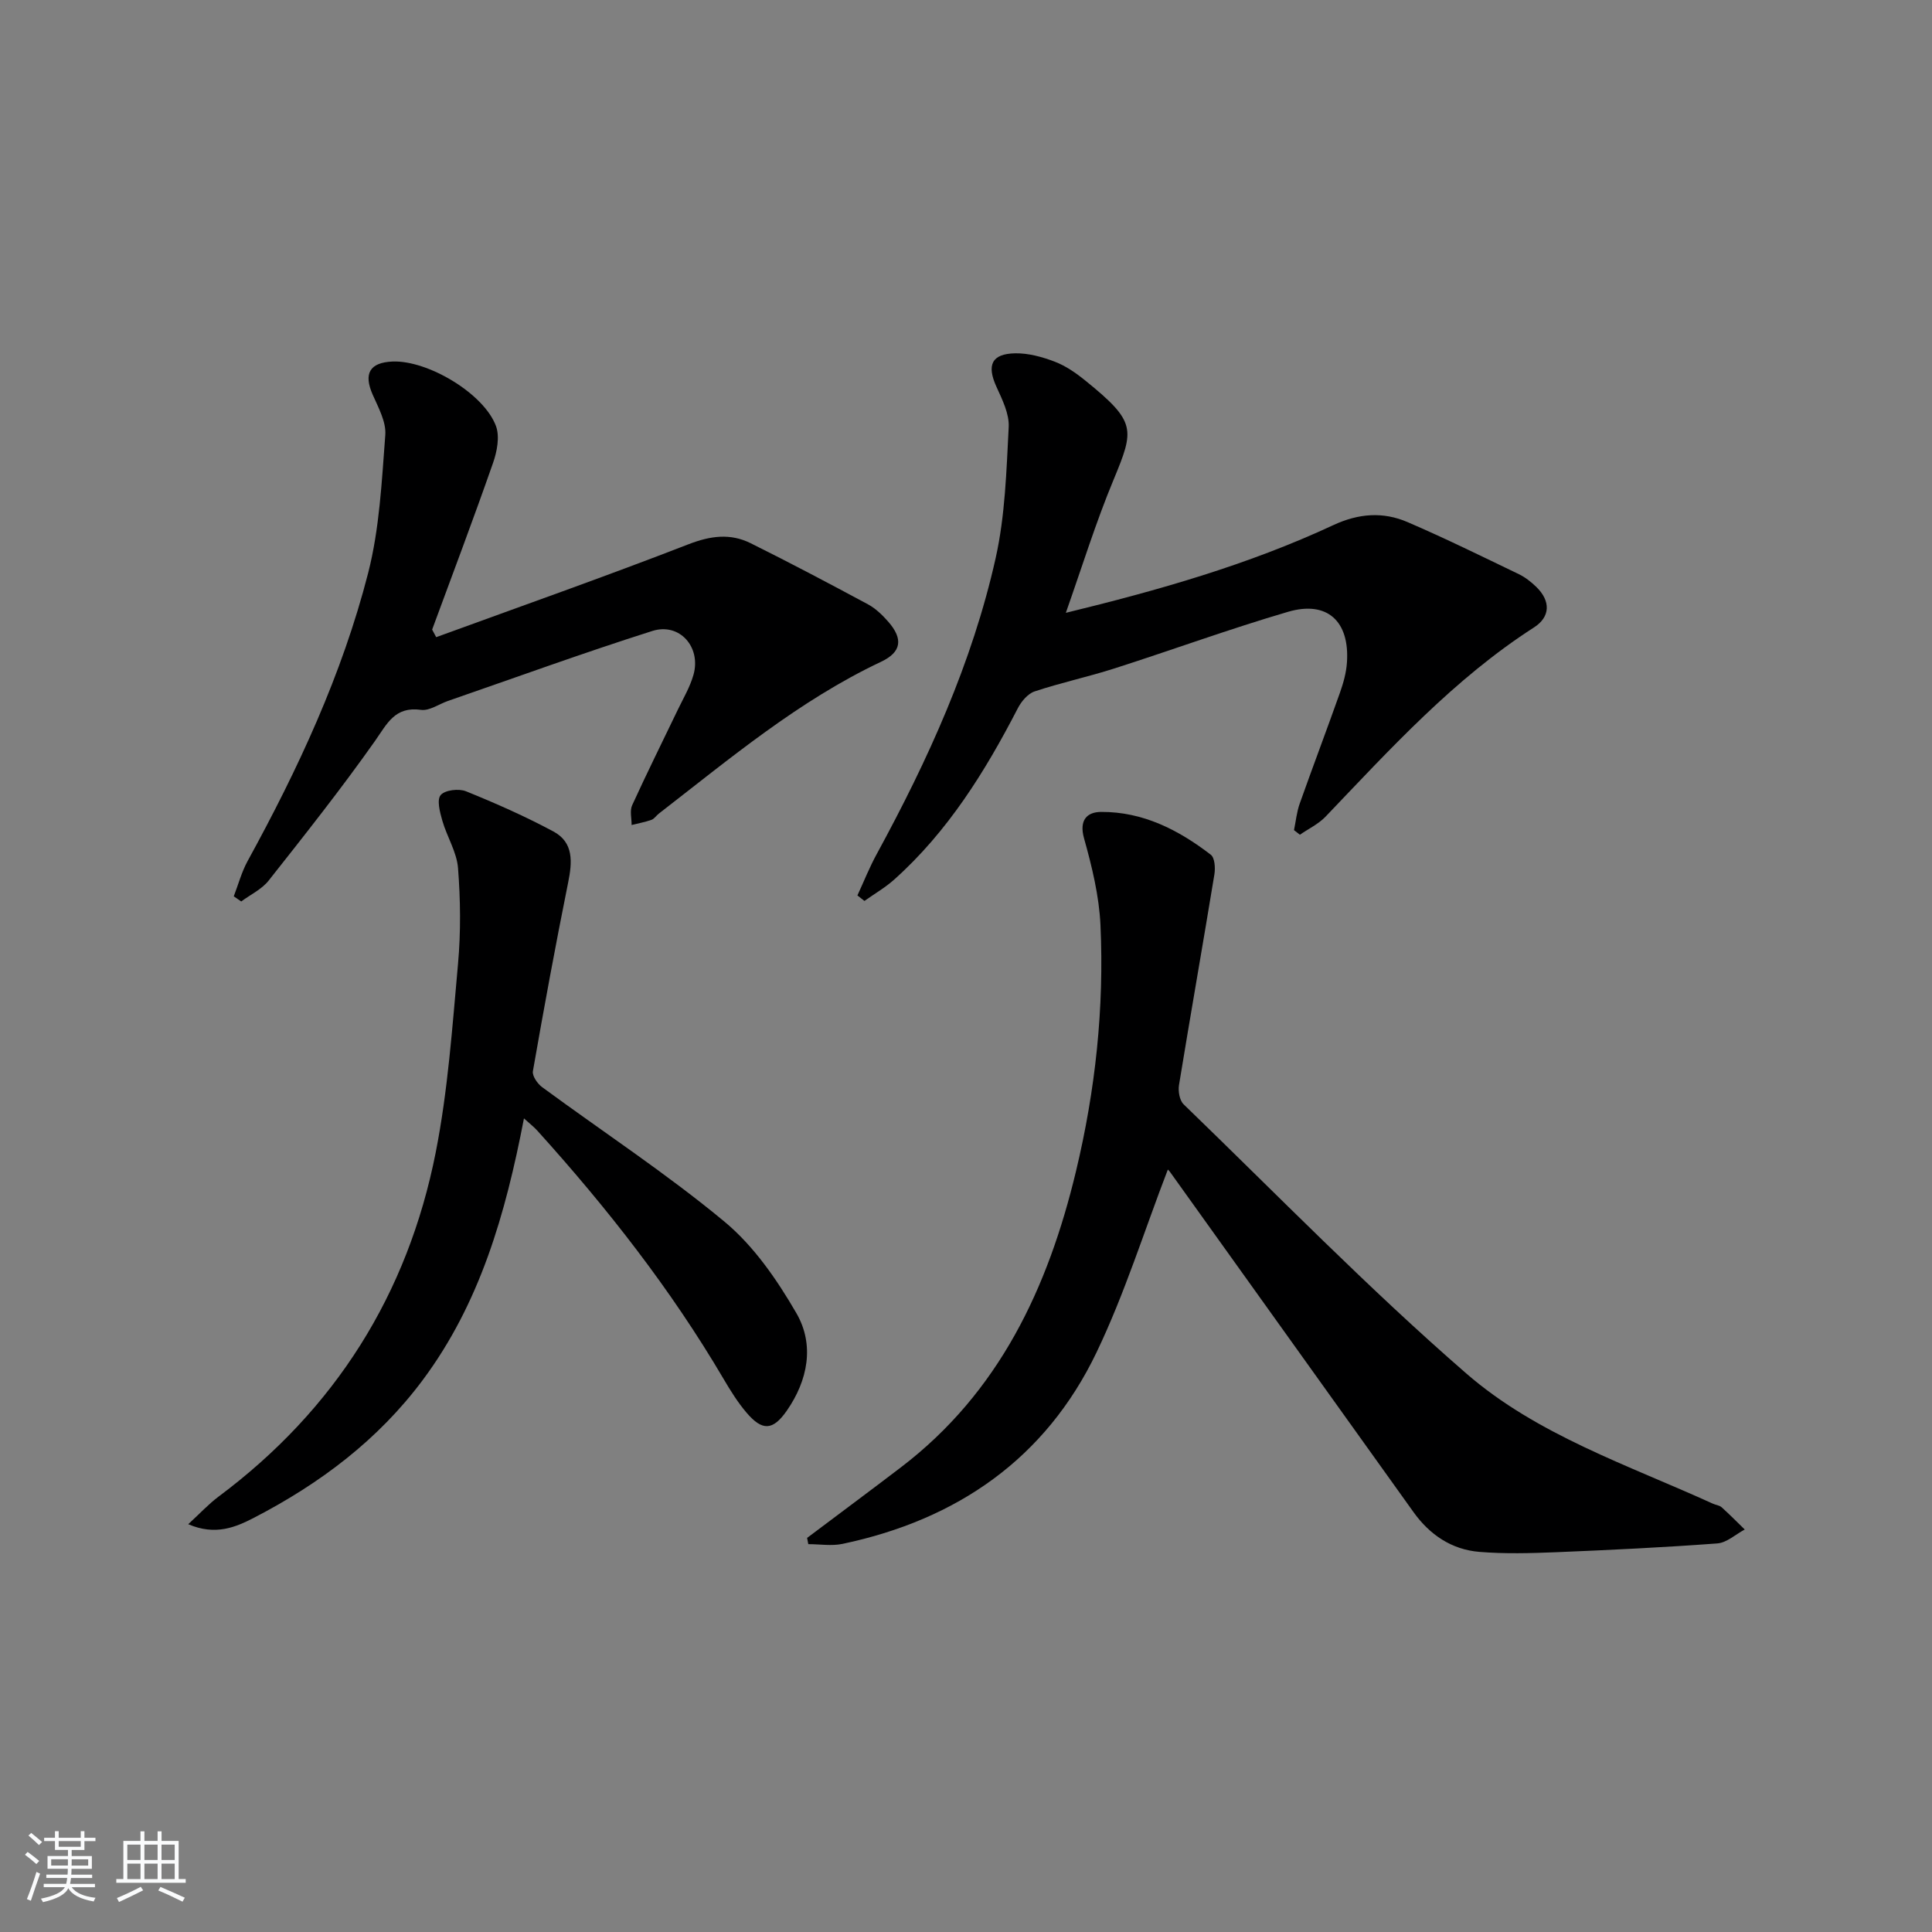 <svg enable-background="new 0 0 400 400" viewBox="0 0 400 400" xmlns="http://www.w3.org/2000/svg"><rect x="0" y="0" width="400" height="400" fill="#808080" stroke="none"/><path d="m5.17 384 .55-.58c.85.61 1.65 1.24 2.4 1.87l-.59.64c-.83-.73-1.62-1.38-2.36-1.93m1.22 9.53-.82-.34c.71-1.76 1.37-3.64 1.98-5.63.24.13.5.25.76.36-.6 1.67-1.24 3.54-1.92 5.61m-.5-13.5.57-.54c.56.44 1.31 1.06 2.26 1.87l-.65.64c-.67-.66-1.4-1.32-2.18-1.97m3.25.46h2.24v-1.36h.77v1.36h4.57v-1.36h.76v1.36h2.28v.69h-2.28v1.84h-2.64v1.26h4.18v2.64h-4.21c0 .45-.02.86-.05 1.21h4.32v.69h-4.38c-.04.34-.1.75-.19 1.22h5.15v.69h-4.82c.87 1.19 2.51 1.92 4.93 2.19-.17.31-.3.57-.37.76-2.77-.49-4.52-1.41-5.26-2.76-.56 1.26-2.3 2.23-5.24 2.9-.12-.24-.26-.48-.43-.72 2.73-.55 4.38-1.34 4.96-2.38h-4.38v-.69h4.65c.1-.38.17-.79.21-1.22h-4.32v-.69h4.4c.03-.34.05-.75.05-1.21h-4.2v-2.64h4.23v-1.26h-2.69v-1.84h-2.24zm1.46 4.46v1.29h3.45c.01-.4.02-.57.01-.53v-.32-.45h-3.46zm1.55-2.59h4.57v-1.19h-4.57zm6.11 2.59h-3.42v.77c-.01.19-.01.37-.02.53h3.44z" fill="#fafbfc"/><path d="m32.63 379.16h.82v1.98h3.54v7.89h1.46v.78h-14.37v-.78h1.46v-7.89h3.54v-1.98h.82v1.98h2.73zm-3.49 11.48.5.73c-1.61.82-3.28 1.63-5 2.42-.13-.27-.28-.55-.44-.82 1.75-.73 3.4-1.5 4.94-2.33m-2.78-5.55h2.73v-3.18h-2.73zm0 3.95h2.73v-3.2h-2.73zm3.54-3.95h2.73v-3.18h-2.73zm0 3.95h2.73v-3.2h-2.73zm7.89 4.68c-1.84-.92-3.51-1.7-5.02-2.32l.45-.73c1.89.8 3.57 1.55 5.04 2.23zm-1.62-11.81h-2.73v3.18h2.73zm-2.73 7.13h2.73v-3.2h-2.73z" fill="#fafbfc"/><g fill="#000001"><path d="m241.79 242.14c-4.88 12.68-8.93 25.69-14.76 37.85-10.56 22.02-28.88 34.65-52.58 39.65-2.27.48-4.73.06-7.1.06-.08-.43-.16-.86-.25-1.29 6.46-4.86 12.95-9.68 19.38-14.58 20.4-15.54 30.51-37.2 36.3-61.37 4.01-16.74 5.85-33.75 5.06-50.93-.28-6.04-1.76-12.11-3.4-17.96-1.07-3.82.65-5.45 3.52-5.47 8.65-.06 16.05 3.72 22.73 8.87.82.63.95 2.74.74 4.05-2.39 14.55-4.95 29.07-7.33 43.62-.21 1.27.11 3.18.96 4 19.38 18.73 38.22 38.1 58.54 55.74 14.64 12.71 33.47 18.94 51.01 26.93.6.28 1.37.34 1.83.75 1.65 1.48 3.2 3.06 4.79 4.61-1.89 1-3.73 2.74-5.69 2.88-11.11.83-22.24 1.36-33.38 1.82-5.28.21-10.61.36-15.87-.07-5.75-.47-10.29-3.55-13.65-8.25-16.75-23.4-33.49-46.8-50.24-70.19-.26-.4-.62-.74-.61-.72z"/><path d="m220.67 126.88c19.1-4.65 37.74-9.94 55.38-18.16 5.25-2.44 10.3-2.81 15.38-.62 7.78 3.35 15.4 7.1 23.04 10.78 1.32.64 2.55 1.61 3.61 2.64 2.99 2.91 2.93 6.19-.48 8.38-16.58 10.66-29.69 25.09-43.15 39.17-1.47 1.54-3.53 2.51-5.32 3.75-.41-.32-.81-.63-1.22-.95.38-1.83.56-3.74 1.18-5.49 2.72-7.67 5.61-15.28 8.33-22.96.71-2.01 1.31-4.14 1.45-6.25.59-8.55-4.08-12.88-12.2-10.5-12.09 3.54-23.93 7.88-35.93 11.72-5.46 1.75-11.09 2.95-16.53 4.76-1.42.47-2.77 2.09-3.5 3.52-6.76 13.09-14.47 25.49-25.57 35.43-1.88 1.68-4.1 2.96-6.17 4.43-.48-.38-.97-.76-1.45-1.14 1.32-2.86 2.49-5.81 4-8.57 10.61-19.48 19.78-39.61 24.63-61.32 1.96-8.8 2.22-18.02 2.69-27.08.14-2.75-1.34-5.71-2.55-8.37-2.02-4.45-1.01-6.81 3.89-6.9 2.73-.05 5.6.74 8.19 1.73 2.28.87 4.41 2.35 6.33 3.91 10.59 8.57 10.18 10.07 5.87 20.49-3.69 8.85-6.53 18.06-9.9 27.6z"/><path d="m90.31 131.92c17.42-6.36 34.93-12.52 52.22-19.23 4.57-1.77 8.67-2.32 12.89-.22 8.19 4.07 16.27 8.34 24.32 12.67 1.57.85 2.95 2.2 4.15 3.56 3.13 3.57 2.78 6.3-1.47 8.31-17.03 8.04-31.31 20.06-46.03 31.45-.53.41-.93 1.07-1.51 1.28-1.33.47-2.74.72-4.11 1.07.01-1.37-.41-2.95.11-4.09 3.03-6.64 6.29-13.18 9.45-19.77 1.15-2.39 2.54-4.73 3.25-7.25 1.62-5.75-2.91-10.86-8.54-9.06-14.2 4.51-28.21 9.61-42.29 14.48-1.87.65-3.84 2.09-5.58 1.85-5.44-.76-7.01 2.86-9.56 6.48-6.97 9.88-14.5 19.38-22 28.88-1.43 1.8-3.76 2.89-5.67 4.31-.51-.36-1.03-.72-1.54-1.07.94-2.44 1.62-5.02 2.86-7.29 10.43-19.01 19.57-38.62 24.96-59.64 2.36-9.23 2.82-19 3.55-28.57.21-2.71-1.43-5.68-2.61-8.36-1.92-4.36-.64-6.66 4.12-6.86 7.28-.29 18.92 6.62 21.41 13.37.8 2.19.22 5.26-.61 7.62-4.04 11.56-8.37 23.02-12.61 34.51.27.52.55 1.04.84 1.57z"/><path d="m108.48 231.55c-3.83 19.89-9.12 38.29-20.97 54.19-9.26 12.42-21.27 21.41-34.84 28.45-3.84 1.99-8.04 3.81-13.7 1.38 2.49-2.29 4.25-4.2 6.29-5.72 24.12-18 39.15-41.89 44.95-71.25 2.53-12.83 3.44-26.01 4.62-39.07.59-6.56.51-13.24 0-19.8-.26-3.33-2.3-6.5-3.25-9.82-.5-1.74-1.18-4.31-.34-5.3.88-1.05 3.76-1.39 5.25-.78 6.15 2.49 12.25 5.19 18.09 8.32 4.22 2.27 3.91 6.32 3.05 10.56-2.62 12.99-5.02 26.02-7.3 39.07-.17.98.95 2.59 1.91 3.3 12.59 9.26 25.72 17.87 37.73 27.83 6.08 5.04 10.91 12.05 14.92 18.98 3.8 6.57 2.37 13.91-2 20.19-2.89 4.15-5.08 4.2-8.31.42-1.82-2.13-3.33-4.56-4.76-6.99-10.93-18.6-24.16-35.47-38.59-51.44-.64-.72-1.42-1.31-2.75-2.52z"/></g></svg>